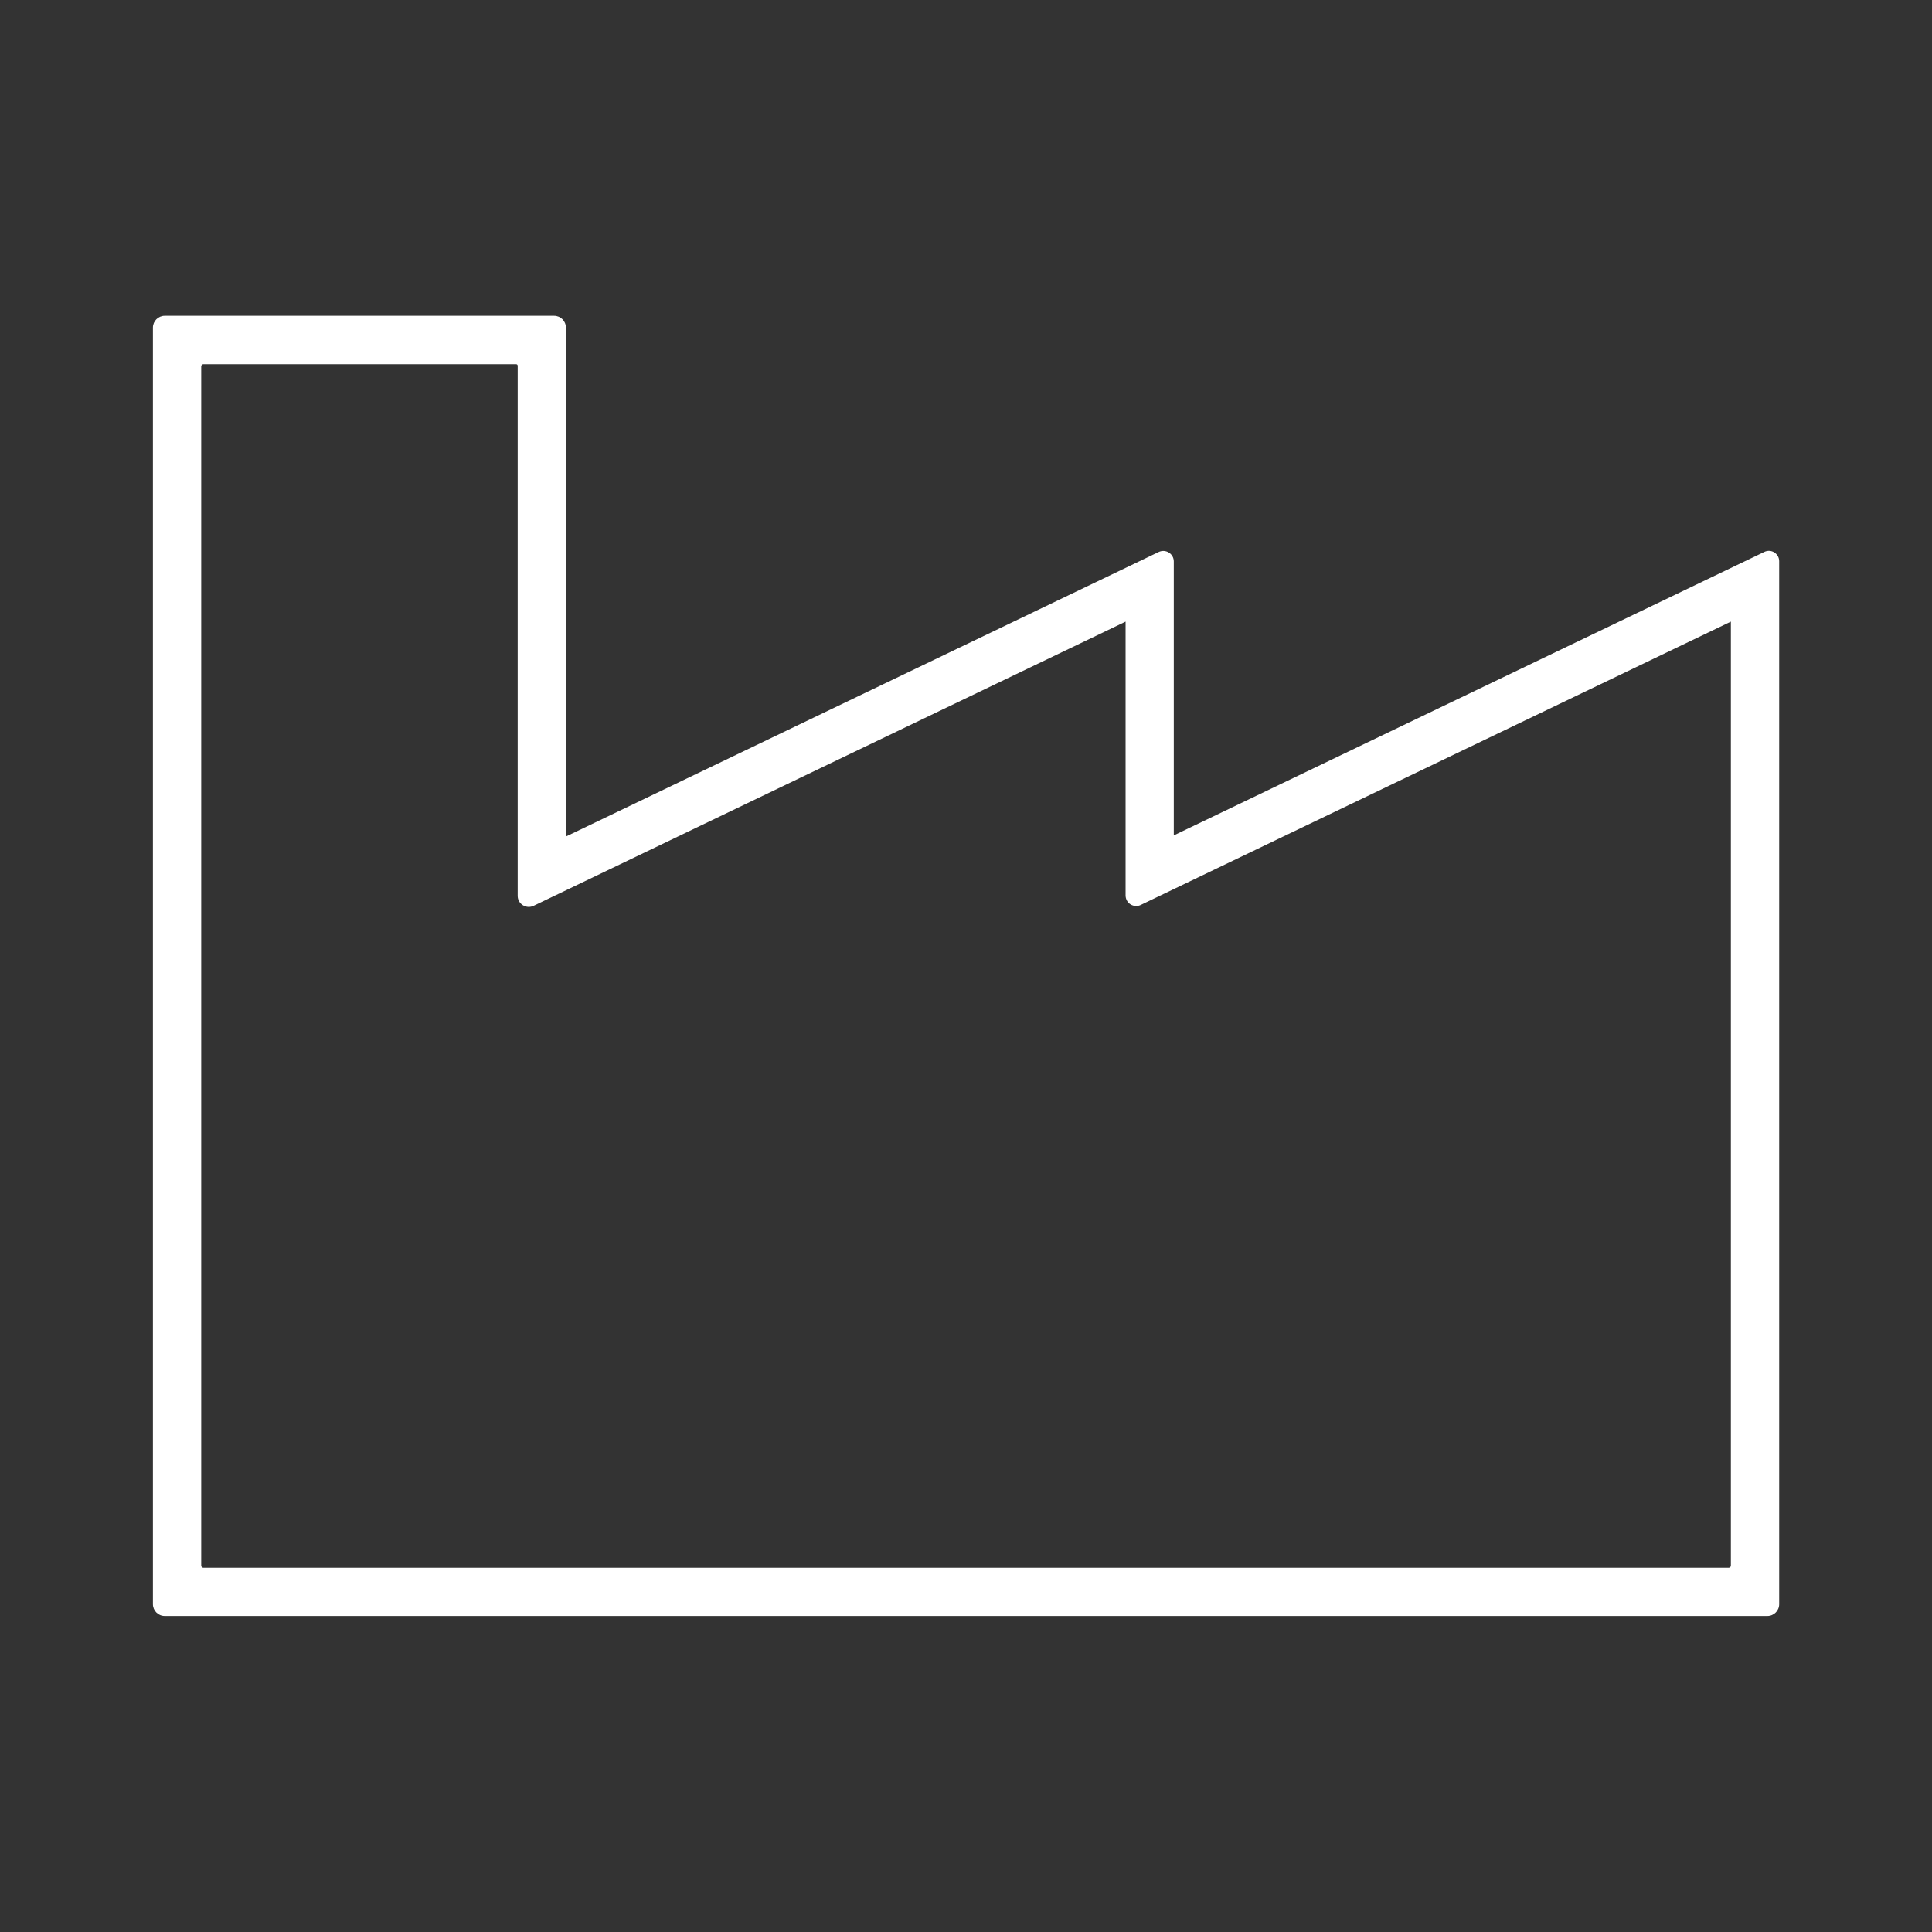 <?xml version="1.0" encoding="UTF-8"?>
<svg xmlns="http://www.w3.org/2000/svg" id="Ebene_4" viewBox="0 0 200 200">
  <rect x="0" y="0" width="200" height="200" fill="#333333" stroke="none"/>
  <defs>
    <style>.cls-1{fill:#fff;}</style>
  </defs>
  <path class="cls-1" d="M183.68,57.19c-.31-.2-.7-.22-1.03-.06l-61.14,29.35v-28.36c0-.38-.19-.72-.51-.92-.32-.2-.71-.22-1.05-.06l-61.37,29.46v-52.69c0-.68-.55-1.22-1.22-1.22H17.05c-.67,0-1.22.55-1.22,1.22v132.16c0,.67.55,1.22,1.22,1.22h165.91c.67,0,1.22-.55,1.22-1.22V58.09c0-.37-.19-.7-.5-.9ZM179.18,64.35v97.73c0,.12-.1.22-.22.22H21.05c-.12,0-.22-.1-.22-.22V37.92c0-.12.1-.22.22-.22h32.38c.09,0,.16.07.16.16v54.88c0,.4.2.76.54.97.34.21.75.23,1.11.06l61.28-29.42v28.34c0,.38.19.73.51.93.32.2.72.23,1.06.06l61.09-29.33ZM117.87,93.23h0s0,0,0,0h0ZM182.87,57.59h0s0,0,0,0Z"></path>
</svg>
